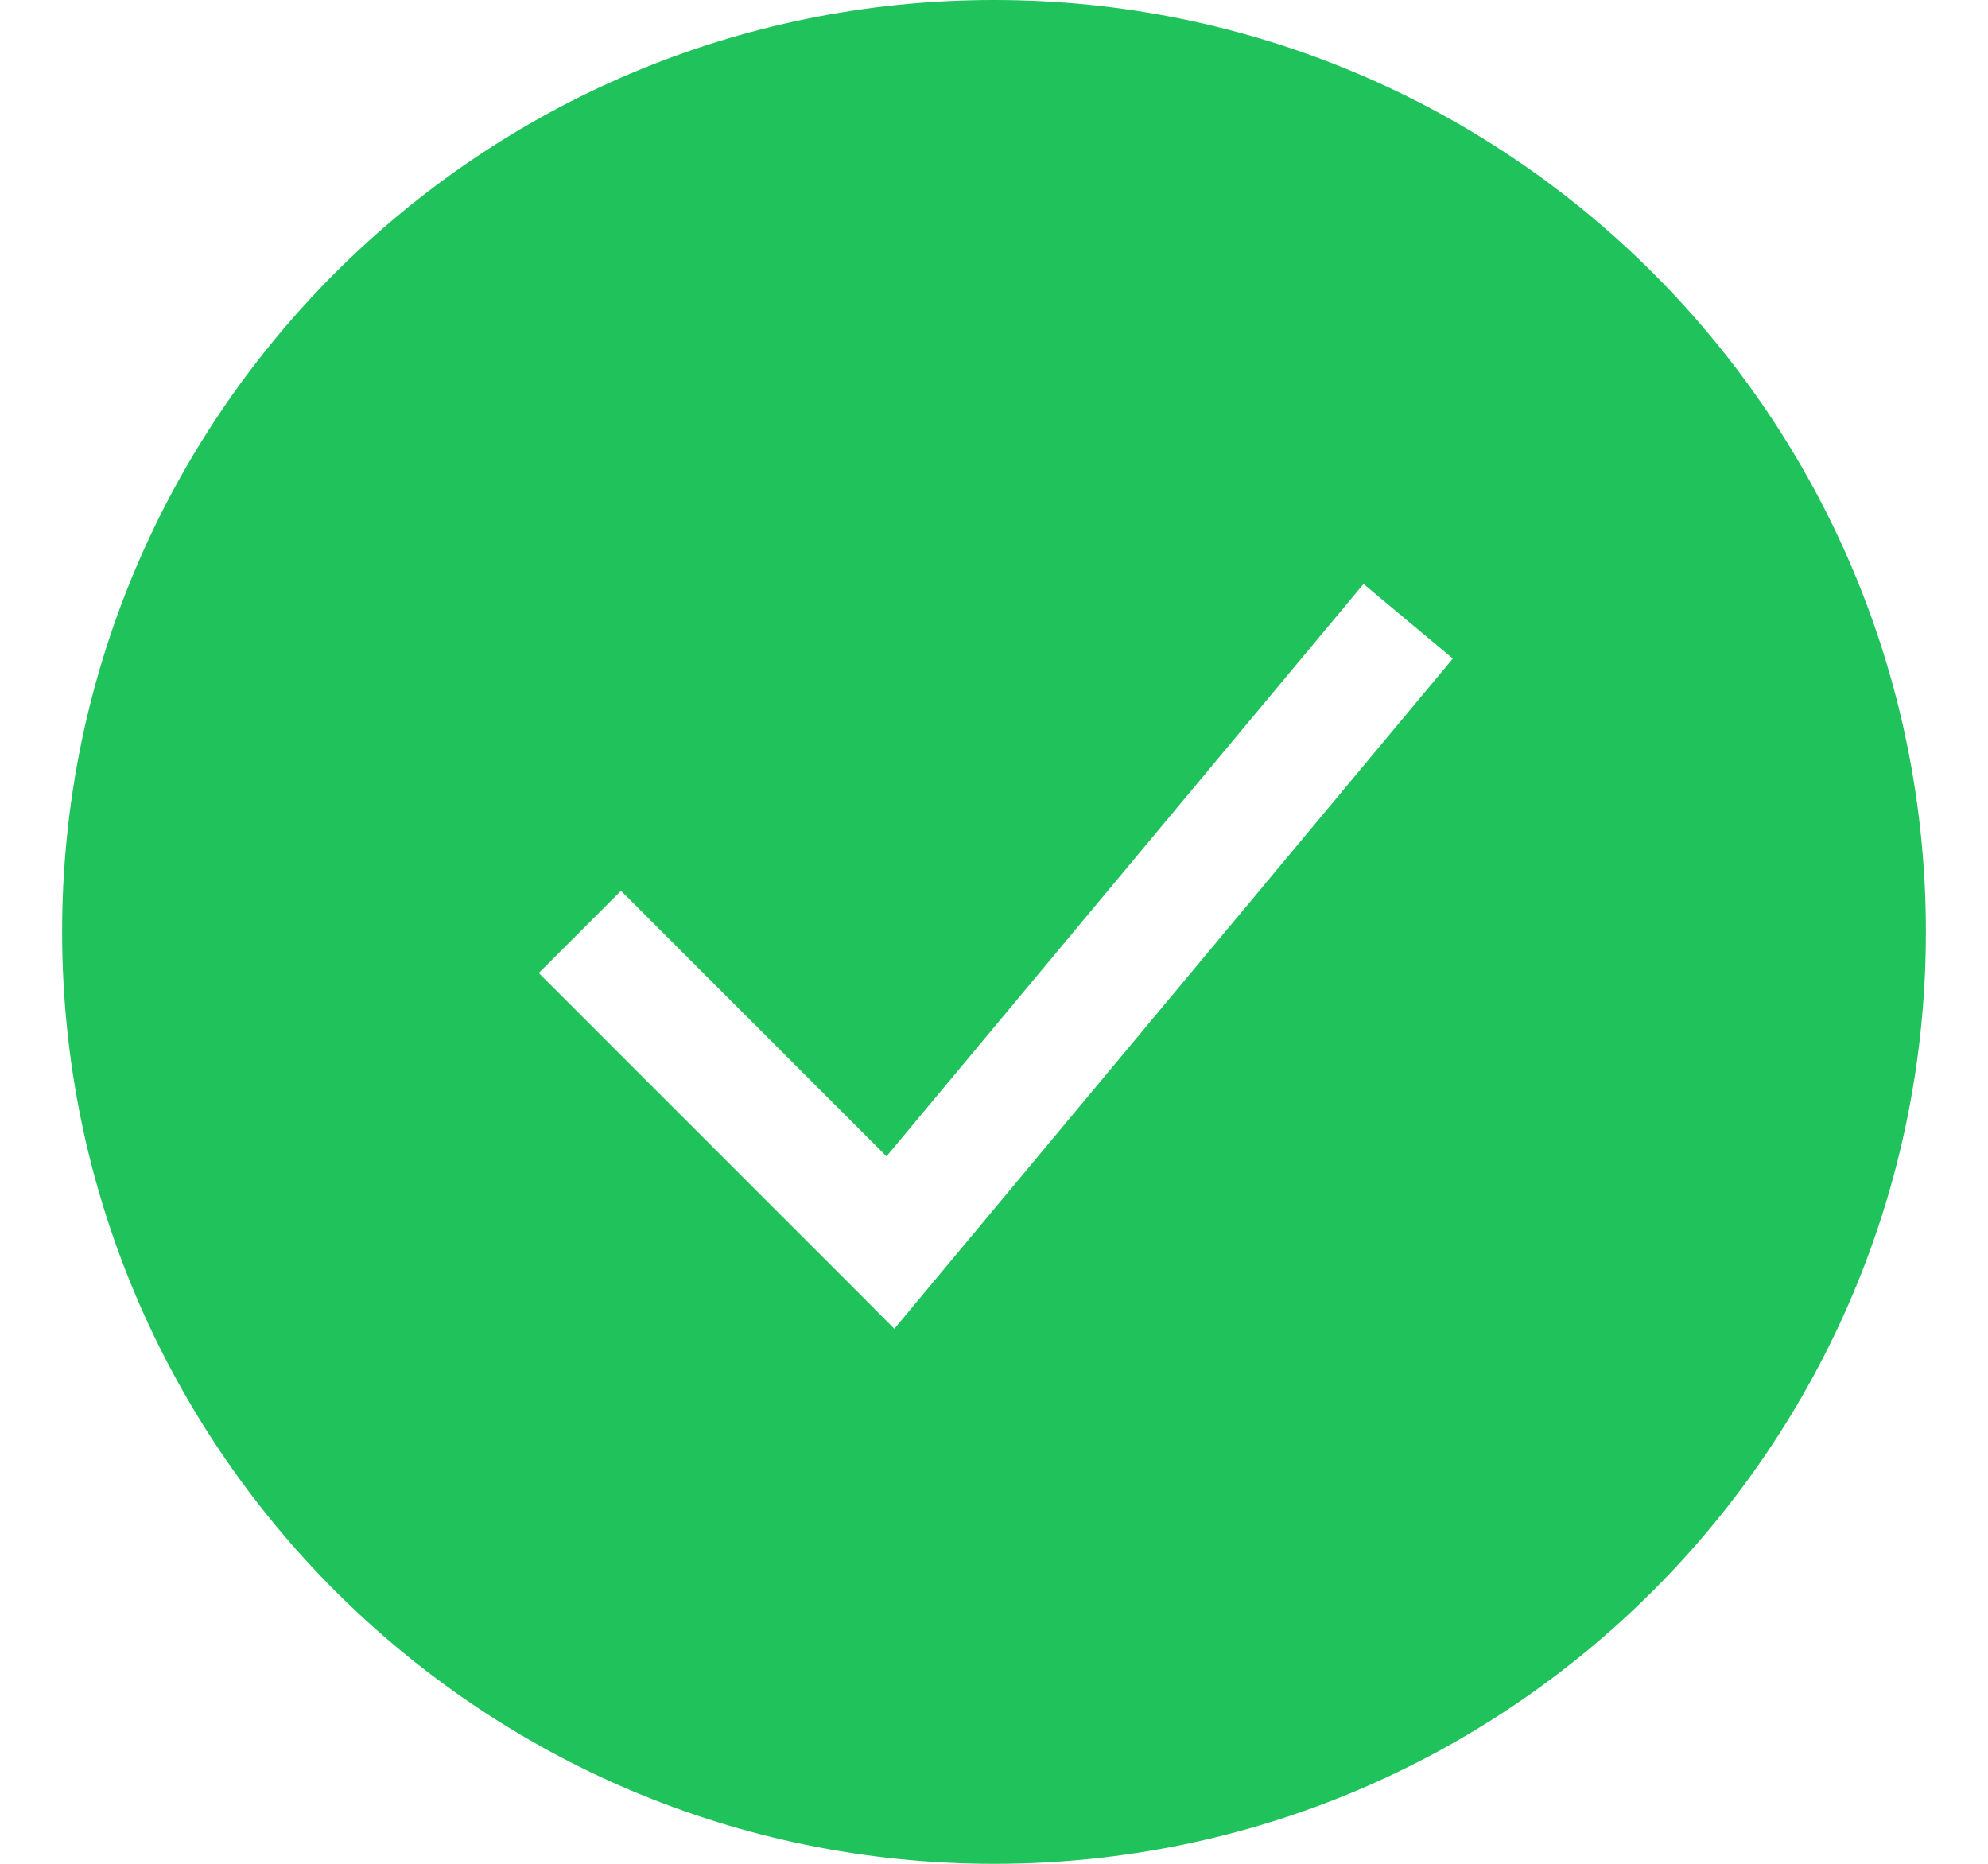 <svg width="16" height="15" viewBox="0 0 16 15" fill="none" xmlns="http://www.w3.org/2000/svg">
<path fill-rule="evenodd" clip-rule="evenodd" d="M8 15C12.142 15 15.5 11.642 15.5 7.5C15.5 3.358 12.142 0 8 0C3.858 0 0.5 3.358 0.5 7.5C0.5 11.642 3.858 15 8 15ZM7.526 10.3L11.693 5.3L10.974 4.7L7.135 9.306L4.998 7.169L4.336 7.831L6.836 10.331L7.198 10.694L7.526 10.3Z" fill="#1FC25B"/>
</svg>
